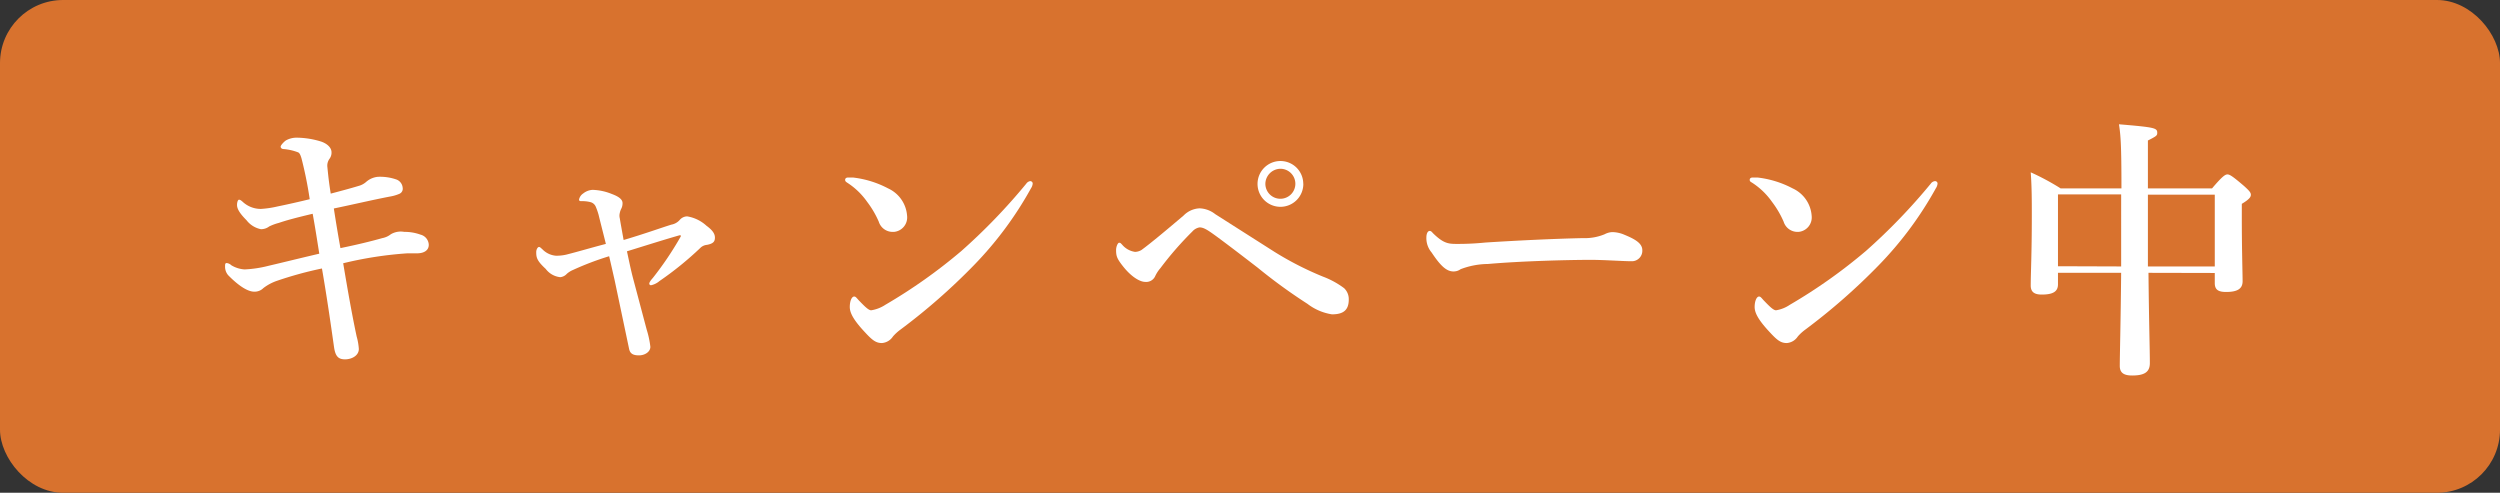<svg id="レイヤー_1" data-name="レイヤー 1" xmlns="http://www.w3.org/2000/svg" width="345" height="68" viewBox="0 0 345 68"><rect x="0" y="0" width="345" height="68" fill="#333333" stroke="none"/><defs><style>.cls-1{fill:#d8722e;}.cls-2{fill:#fff;}</style></defs><rect class="cls-1" width="345" height="68" rx="8.71"/><path class="cls-2" d="M52.75,32.86a2.69,2.69,0,0,0,1.18-.53A2.69,2.69,0,0,1,55.79,32a6.36,6.36,0,0,1,2.24.38,1.5,1.5,0,0,1,1.14,1.41c0,.72-.6,1.17-1.63,1.17H56.21a51.88,51.88,0,0,0-8.85,1.37c.64,3.8,1.21,7.07,1.86,10.11a8.28,8.28,0,0,1,.3,1.71c0,.94-1,1.44-1.9,1.44s-1.33-.38-1.52-1.67c-.49-3.46-1-7-1.67-10.87a51.72,51.72,0,0,0-6.23,1.71,6.56,6.56,0,0,0-1.86,1,1.69,1.69,0,0,1-1.26.49c-1,0-2.35-1-3.6-2.28a1.79,1.79,0,0,1-.42-1.21c0-.27,0-.46.23-.46a1.14,1.14,0,0,1,.64.31,4,4,0,0,0,1.82.57,16,16,0,0,0,3.31-.5c1.94-.45,4.37-1.06,7-1.67-.3-1.9-.57-3.65-.91-5.51-2.58.61-3.76.95-4.67,1.26a7.08,7.08,0,0,0-1.33.49,1.88,1.88,0,0,1-1.14.38,3.35,3.35,0,0,1-2-1.25c-.92-.92-1.3-1.56-1.3-2.09,0-.38.12-.73.27-.73s.27.08.49.27a3.66,3.66,0,0,0,2.55,1,13.49,13.49,0,0,0,2.28-.34c1.52-.31,3-.65,4.44-1a54.52,54.52,0,0,0-1.14-5.66c-.11-.34-.22-.69-.45-.8a7.19,7.19,0,0,0-2-.46c-.26,0-.42-.15-.42-.34s.5-.72.76-.87A3,3,0,0,1,41,19a11.61,11.61,0,0,1,3.2.5c.87.26,1.55.83,1.55,1.52a1.42,1.42,0,0,1-.26.87,1.61,1.61,0,0,0-.31,1.18c.12,1.18.19,1.94.46,3.65,1.18-.31,2.62-.69,3.87-1.07a2.54,2.54,0,0,0,1-.53,2.85,2.85,0,0,1,1.64-.72,6.85,6.85,0,0,1,2.58.38,1.33,1.33,0,0,1,.84,1.14.76.76,0,0,1-.46.83,5.62,5.62,0,0,1-1.33.38c-2.58.5-5.13,1.11-7.71,1.64.26,1.71.57,3.57.91,5.47C49.41,33.74,51.27,33.28,52.75,32.86Z"/><path class="cls-2" d="M92.65,31a2,2,0,0,0,1.18-.68,1.37,1.37,0,0,1,1-.46,5.16,5.16,0,0,1,2.66,1.29c.83.61,1.17,1.1,1.17,1.64s-.22.83-1.1,1a1.5,1.5,0,0,0-.87.38A45,45,0,0,1,91,38.79a2.62,2.62,0,0,1-1.14.57.23.23,0,0,1-.26-.2v0c0-.15.11-.38.49-.8a45.48,45.48,0,0,0,3.84-5.7c.07-.15,0-.22-.16-.19-2.28.65-5,1.52-7.25,2.21.26,1.18.49,2.39.87,3.83.61,2.28,1.22,4.6,1.86,7a12.61,12.61,0,0,1,.5,2.35c0,.72-.8,1.18-1.56,1.18s-1.22-.19-1.37-.87l-2-9.5c-.23-1-.49-2.17-.76-3.31a40.18,40.18,0,0,0-5,1.9,3.06,3.06,0,0,0-.84.53,1.41,1.41,0,0,1-.91.46,2.88,2.88,0,0,1-2-1.14C74.11,36,74,35.56,74,34.8c0-.42.23-.72.38-.72s.27.15.49.34a2.9,2.9,0,0,0,1.87.87,6,6,0,0,0,1.4-.15c1.67-.42,3.61-1,5.47-1.48-.45-1.82-.72-2.85-1-4a8.94,8.94,0,0,0-.38-1.1,1.09,1.09,0,0,0-.69-.65,4.41,4.41,0,0,0-1.25-.15c-.23,0-.38,0-.38-.23a1.32,1.32,0,0,1,.57-.83,2.27,2.27,0,0,1,1.29-.5,7.59,7.59,0,0,1,2.66.57c1.14.42,1.48.84,1.48,1.26a1.6,1.6,0,0,1-.19.8,2.25,2.25,0,0,0-.19.57,1.46,1.46,0,0,0,0,.72c.11.68.23,1.33.53,3C89,32.25,91.17,31.46,92.65,31Z"/><path class="cls-2" d="M116.63,24.81c0-.19.16-.31.38-.31s.48,0,.72,0A13.7,13.7,0,0,1,122.56,26a4.5,4.5,0,0,1,2.62,3.8A2,2,0,0,1,123.37,32h-.24a2,2,0,0,1-1.86-1.41,13.11,13.11,0,0,0-1.6-2.73,9.89,9.89,0,0,0-2.77-2.66C116.71,25.07,116.63,25,116.63,24.81Zm5.55,17.25a73,73,0,0,0,10.52-7.45,81.47,81.47,0,0,0,8.93-9.27.83.83,0,0,1,.5-.34.34.34,0,0,1,.38.28v.06a1.34,1.34,0,0,1-.23.64,49.5,49.5,0,0,1-7.9,10.64,84.9,84.9,0,0,1-10.15,8.89,6.24,6.24,0,0,0-1,.92,2,2,0,0,1-1.52.91c-.79,0-1.29-.34-2.31-1.45-1.64-1.74-2.13-2.73-2.13-3.53s.26-1.44.61-1.44c.19,0,.3.15.6.49.84.87,1.37,1.41,1.75,1.41A4.91,4.91,0,0,0,122.18,42.06Z"/><path class="cls-2" d="M157.52,34.5c1.37-1,3.53-2.82,5.81-4.75a3.29,3.29,0,0,1,2.21-1,3.7,3.7,0,0,1,2.16.8l8.17,5.2a44.37,44.37,0,0,0,6.69,3.42,11.76,11.76,0,0,1,2.93,1.6,2.08,2.08,0,0,1,.64,1.56c0,1.48-.76,2.05-2.32,2.05a7.41,7.41,0,0,1-3.38-1.45,74.94,74.94,0,0,1-6.88-5c-1.59-1.22-3.34-2.58-5.5-4.18-1.3-.95-1.9-1.37-2.51-1.37a1.72,1.72,0,0,0-1,.57,45.87,45.87,0,0,0-4.4,5.05,4.75,4.75,0,0,0-.72,1.1,1.36,1.36,0,0,1-1.4.8c-.57,0-1.71-.49-3-2.09-.87-1.1-1-1.44-1-2.31,0-.46.23-1,.42-1s.22.07.41.26a2.86,2.86,0,0,0,1.79,1A1.84,1.84,0,0,0,157.52,34.5Zm22.34-9.12a3.16,3.16,0,1,1-3.16-3.16h0a3.15,3.15,0,0,1,3.15,3.13Zm-5.24,0a2.07,2.07,0,1,0,2.09-2.09A2.11,2.11,0,0,0,174.62,25.38Z"/><path class="cls-2" d="M225.16,36.05c-1.18,0-3.76-.19-5.62-.19-3,0-9.54.16-14.21.57a10.79,10.79,0,0,0-3.77.72,1.63,1.63,0,0,1-1,.31c-1,0-1.86-.91-3-2.62a3.06,3.06,0,0,1-.72-2.05c0-.61.22-.92.45-.92s.31.16.5.35c1.4,1.36,2.09,1.44,3.19,1.44a37.7,37.7,0,0,0,4-.19c4.71-.3,9.72-.53,13.45-.61a7.16,7.16,0,0,0,3-.53,2.48,2.48,0,0,1,1.06-.3,4.39,4.39,0,0,1,1.71.38c1.45.6,2.44,1.17,2.44,2.12a1.45,1.45,0,0,1-1.36,1.52Z"/><path class="cls-2" d="M241.46,24.81c0-.19.16-.31.38-.31s.48,0,.72,0A13.7,13.7,0,0,1,247.39,26a4.5,4.5,0,0,1,2.62,3.8A2,2,0,0,1,248.2,32H248a2,2,0,0,1-1.86-1.41,13.11,13.11,0,0,0-1.6-2.73,9.89,9.89,0,0,0-2.77-2.66C241.54,25.07,241.46,25,241.46,24.81ZM247,42.06a73,73,0,0,0,10.52-7.45,81.47,81.47,0,0,0,8.93-9.27A.79.79,0,0,1,267,25a.34.34,0,0,1,.38.28v.06a1.34,1.34,0,0,1-.23.64,49.5,49.5,0,0,1-7.9,10.64,84.9,84.9,0,0,1-10.15,8.89,6.24,6.24,0,0,0-1,.92,2,2,0,0,1-1.52.91c-.79,0-1.29-.34-2.31-1.45-1.64-1.74-2.13-2.73-2.13-3.53s.27-1.44.61-1.44c.19,0,.3.15.6.49.84.87,1.37,1.41,1.75,1.41A4.7,4.7,0,0,0,247,42.06Z"/><path class="cls-2" d="M296.49,37.65c.07,7,.19,10.6.19,12.46,0,1.22-.73,1.71-2.44,1.71-1.17,0-1.71-.38-1.71-1.33,0-1.44.12-5.62.19-12.84H284v1.59c0,1-.69,1.41-2.24,1.41-1,0-1.52-.34-1.52-1.25,0-1.6.15-4.33.15-9.62,0-2,0-4-.15-6A33.44,33.44,0,0,1,284.37,26h8.39c0-6.11-.11-7.29-.34-8.85,4.94.42,5.28.5,5.28,1.18,0,.38-.11.46-1.29,1.06V26h8.85c1.45-1.71,1.83-1.93,2.13-1.93s.68.22,2.28,1.59c.72.65.95.91.95,1.22s-.23.64-1.25,1.25v1.75c0,4.67.11,7.86.11,8.93s-.76,1.48-2.28,1.48c-1.06,0-1.56-.3-1.56-1.22v-1.4Zm-3.77-.88V26.83H284v9.91Zm12.92,0V26.86h-9.23v9.91Z"/></svg>